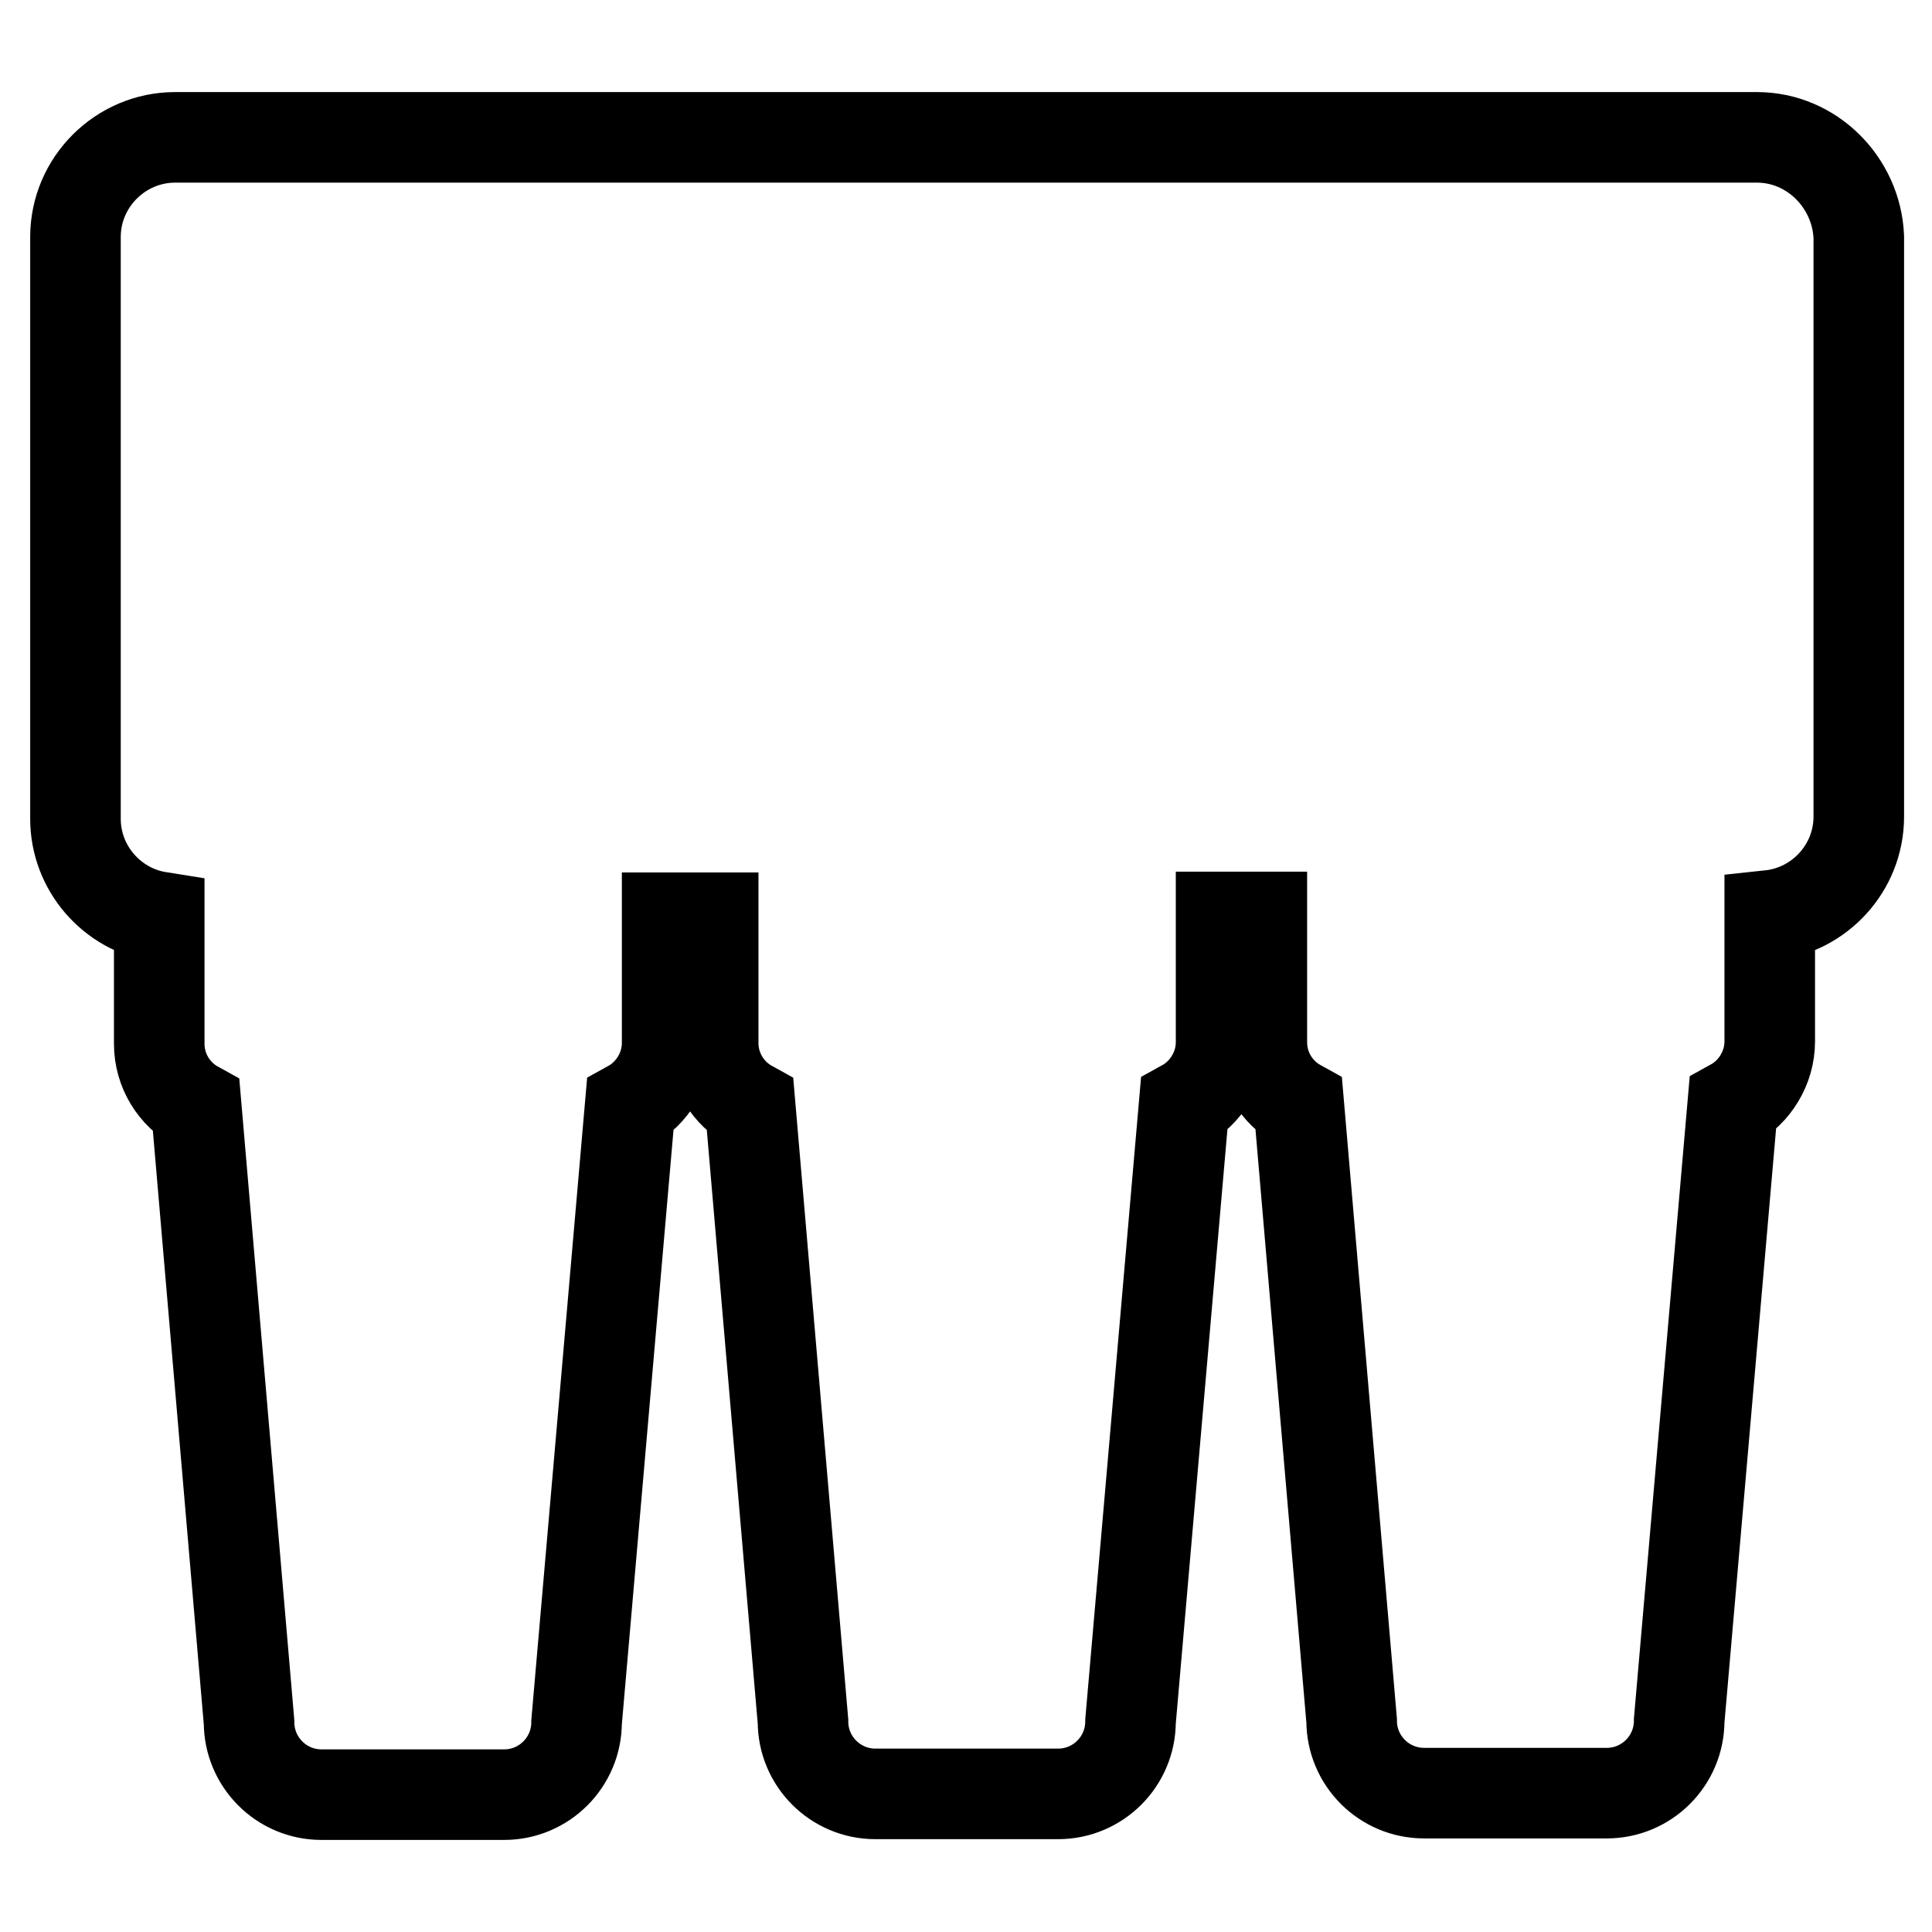 <?xml version="1.0" encoding="utf-8"?>
<!-- Svg Vector Icons : http://www.onlinewebfonts.com/icon -->
<!DOCTYPE svg PUBLIC "-//W3C//DTD SVG 1.1//EN" "http://www.w3.org/Graphics/SVG/1.1/DTD/svg11.dtd">
<svg version="1.1" xmlns="http://www.w3.org/2000/svg" xmlns:xlink="http://www.w3.org/1999/xlink" x="0px" y="0px" viewBox="0 0 256 256" enable-background="new 0 0 256 256" xml:space="preserve">
<g> <path stroke-width="12" fill-opacity="0" stroke="#000000"  d="M232.8,18.2H23.2c-7.2,0-13.2,5.9-13.2,13.2v77.1c0,6.5,4.8,12,11.1,13v16.8c0,3.6,2,6.7,4.9,8.3l7,81.6 c0,5.3,4.3,9.6,9.6,9.6h24.2c5.3,0,9.6-4.3,9.6-9.6l7.1-81.7c2.9-1.6,4.9-4.8,4.9-8.3v-16.6h6.1v16.6c0,3.6,2,6.7,4.9,8.3l7,81.6 c0,5.3,4.3,9.6,9.6,9.6h24.2c5.3,0,9.6-4.3,9.6-9.6l7.1-81.7c2.9-1.6,4.9-4.8,4.9-8.3v-16.6h5.4v16.6c0,3.6,2,6.7,4.9,8.3l7,81.6 c0,5.3,4.3,9.6,9.6,9.6h24.2c5.3,0,9.6-4.3,9.6-9.6l7.1-81.7c2.9-1.6,4.9-4.8,4.9-8.3v-16.7c6.6-0.7,11.8-6.3,11.8-13.1V31.4 C246,24.2,240.1,18.2,232.8,18.2z"/></g>
</svg>